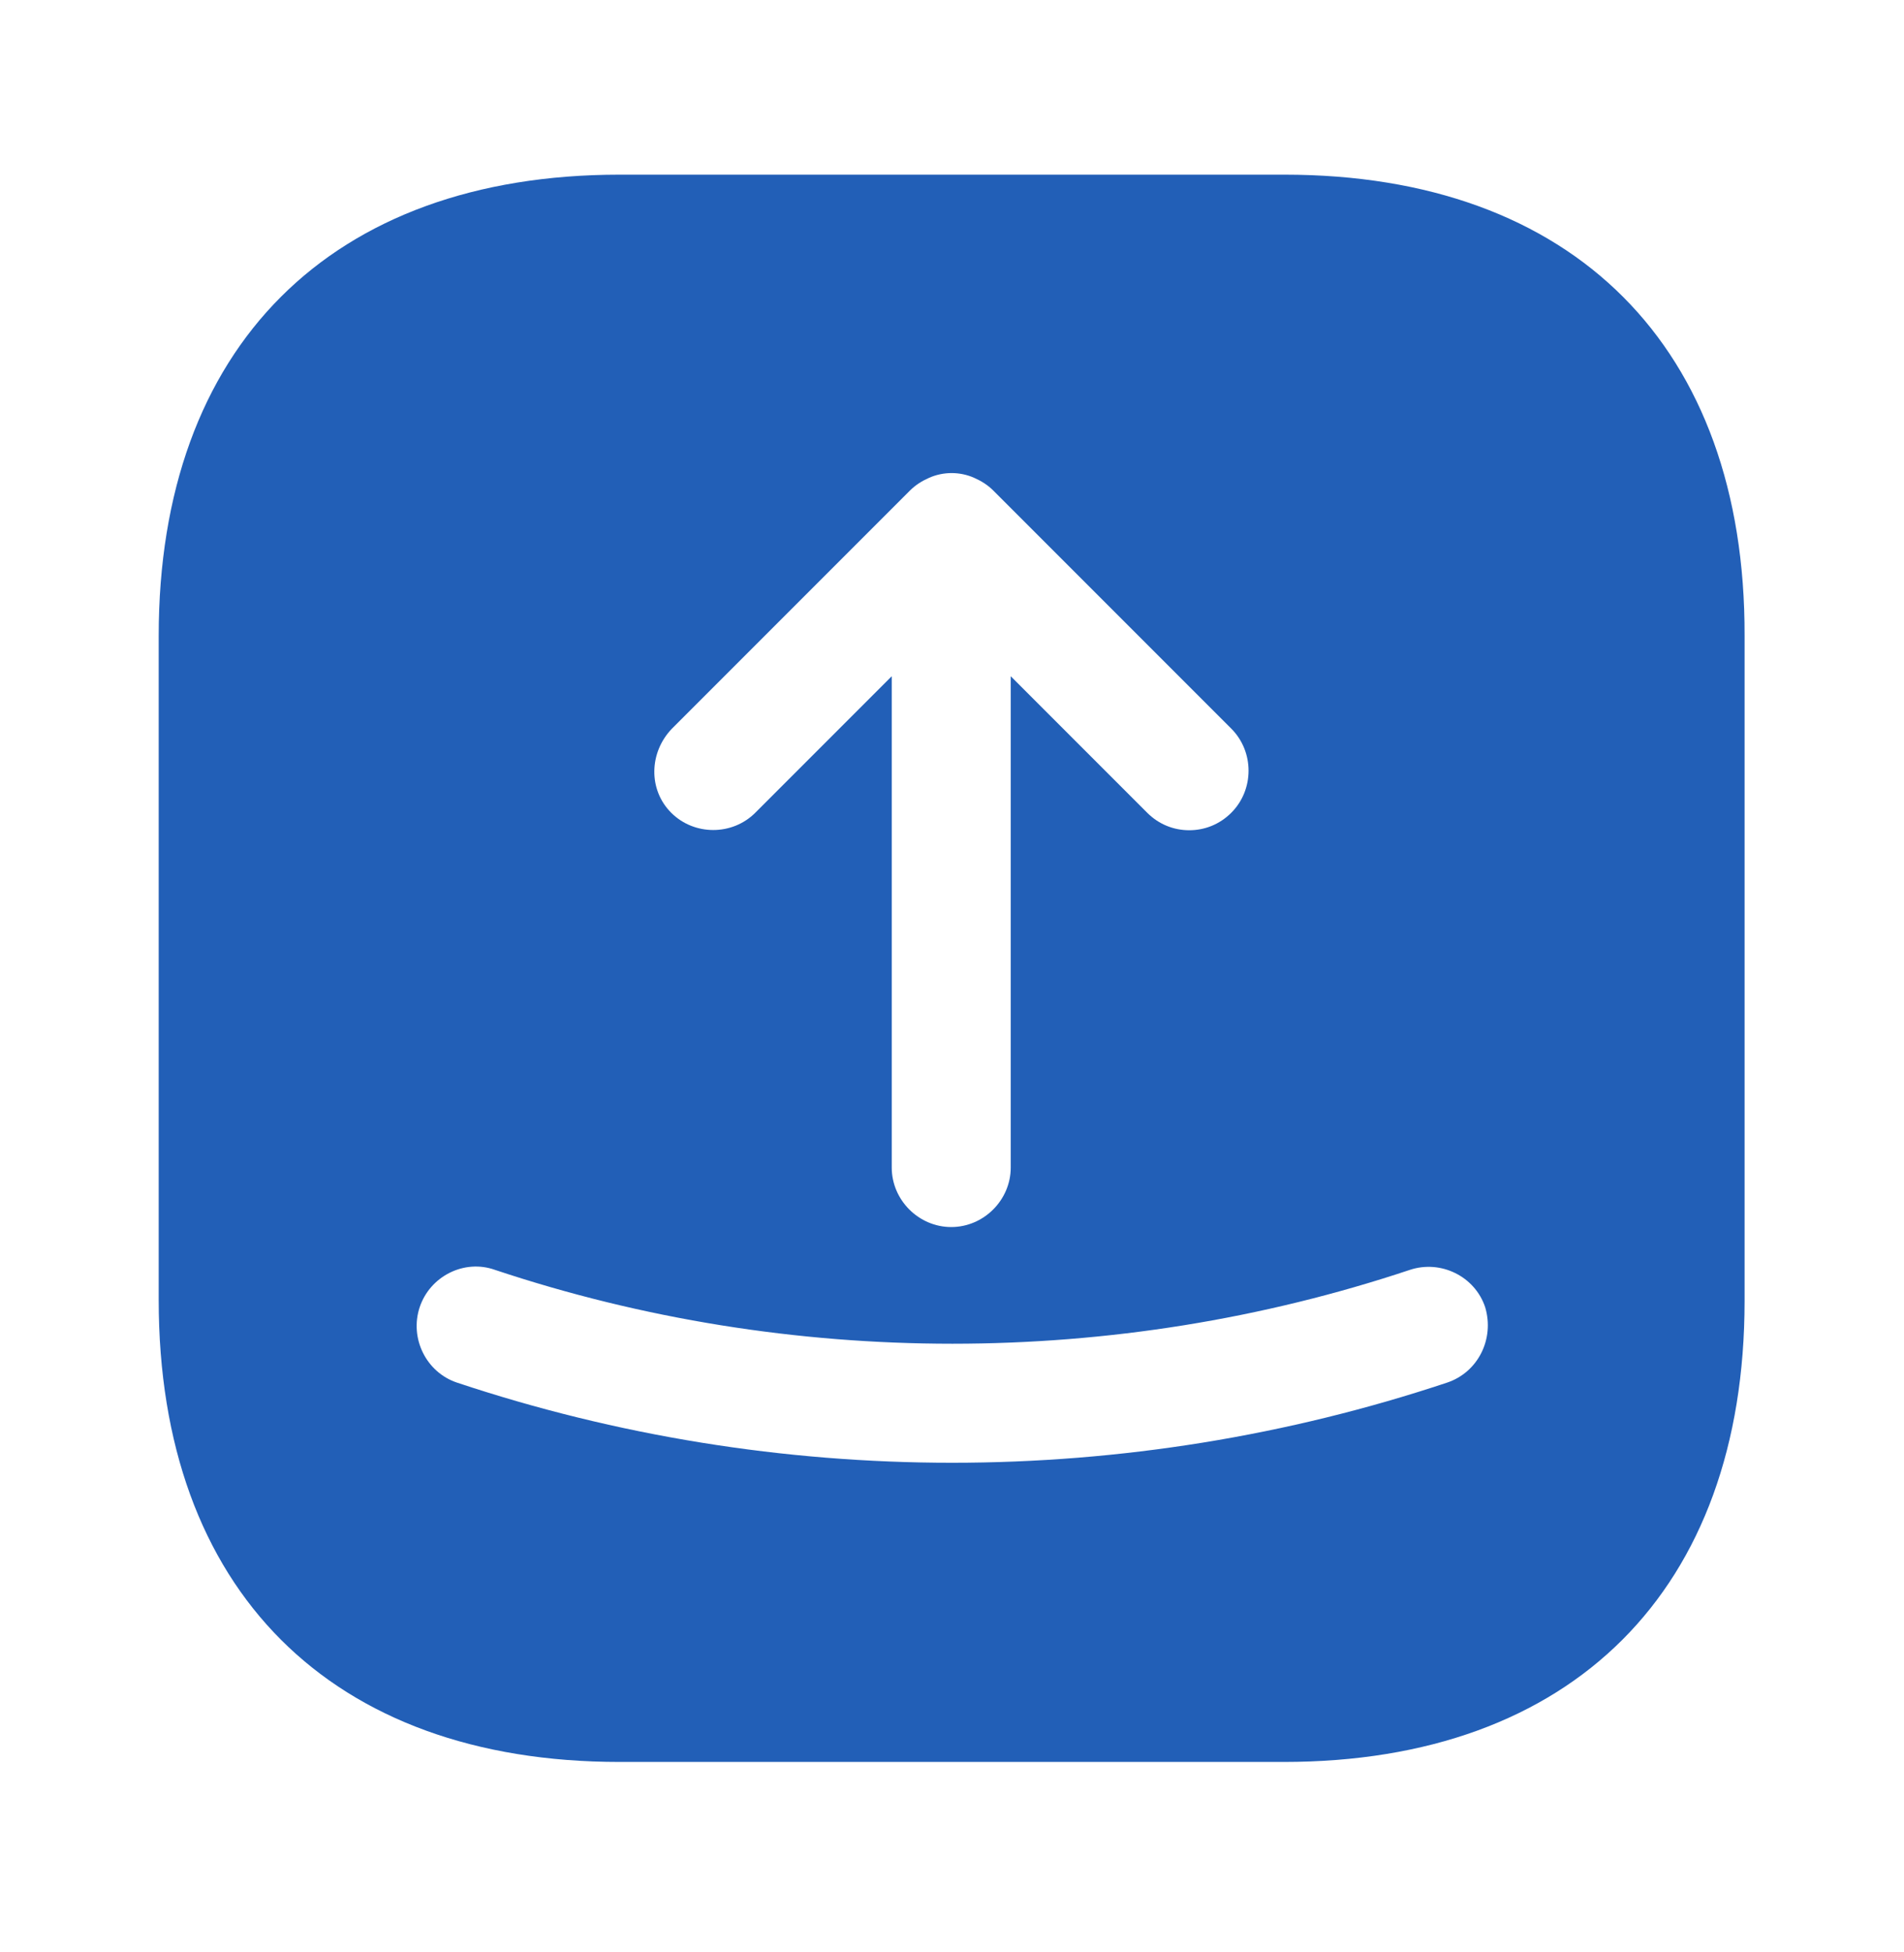 <svg width="40" height="41" viewBox="0 0 40 41" fill="none" xmlns="http://www.w3.org/2000/svg">
<path d="M26.984 3.668H13.017C6.951 3.668 3.334 7.285 3.334 13.351V27.301C3.334 33.385 6.951 37.001 13.017 37.001H26.967C33.034 37.001 36.651 33.385 36.651 27.318V13.351C36.667 7.285 33.051 3.668 26.984 3.668ZM14.117 15.301L19.117 10.301C19.234 10.185 19.367 10.101 19.517 10.035C19.817 9.901 20.167 9.901 20.467 10.035C20.617 10.101 20.751 10.185 20.867 10.301L25.867 15.301C26.351 15.785 26.351 16.585 25.867 17.068C25.617 17.318 25.301 17.435 24.984 17.435C24.667 17.435 24.351 17.318 24.101 17.068L21.234 14.201V24.518C21.234 25.201 20.667 25.768 19.984 25.768C19.301 25.768 18.734 25.201 18.734 24.518V14.201L15.867 17.068C15.384 17.551 14.584 17.551 14.101 17.068C13.617 16.585 13.634 15.801 14.117 15.301ZM30.401 29.035C27.051 30.151 23.534 30.718 20.001 30.718C16.467 30.718 12.951 30.151 9.601 29.035C8.951 28.818 8.601 28.101 8.817 27.451C9.034 26.801 9.751 26.435 10.401 26.668C16.601 28.735 23.417 28.735 29.617 26.668C30.267 26.451 30.984 26.801 31.201 27.451C31.401 28.118 31.051 28.818 30.401 29.035Z" fill="#225FB7"/>
</svg>
